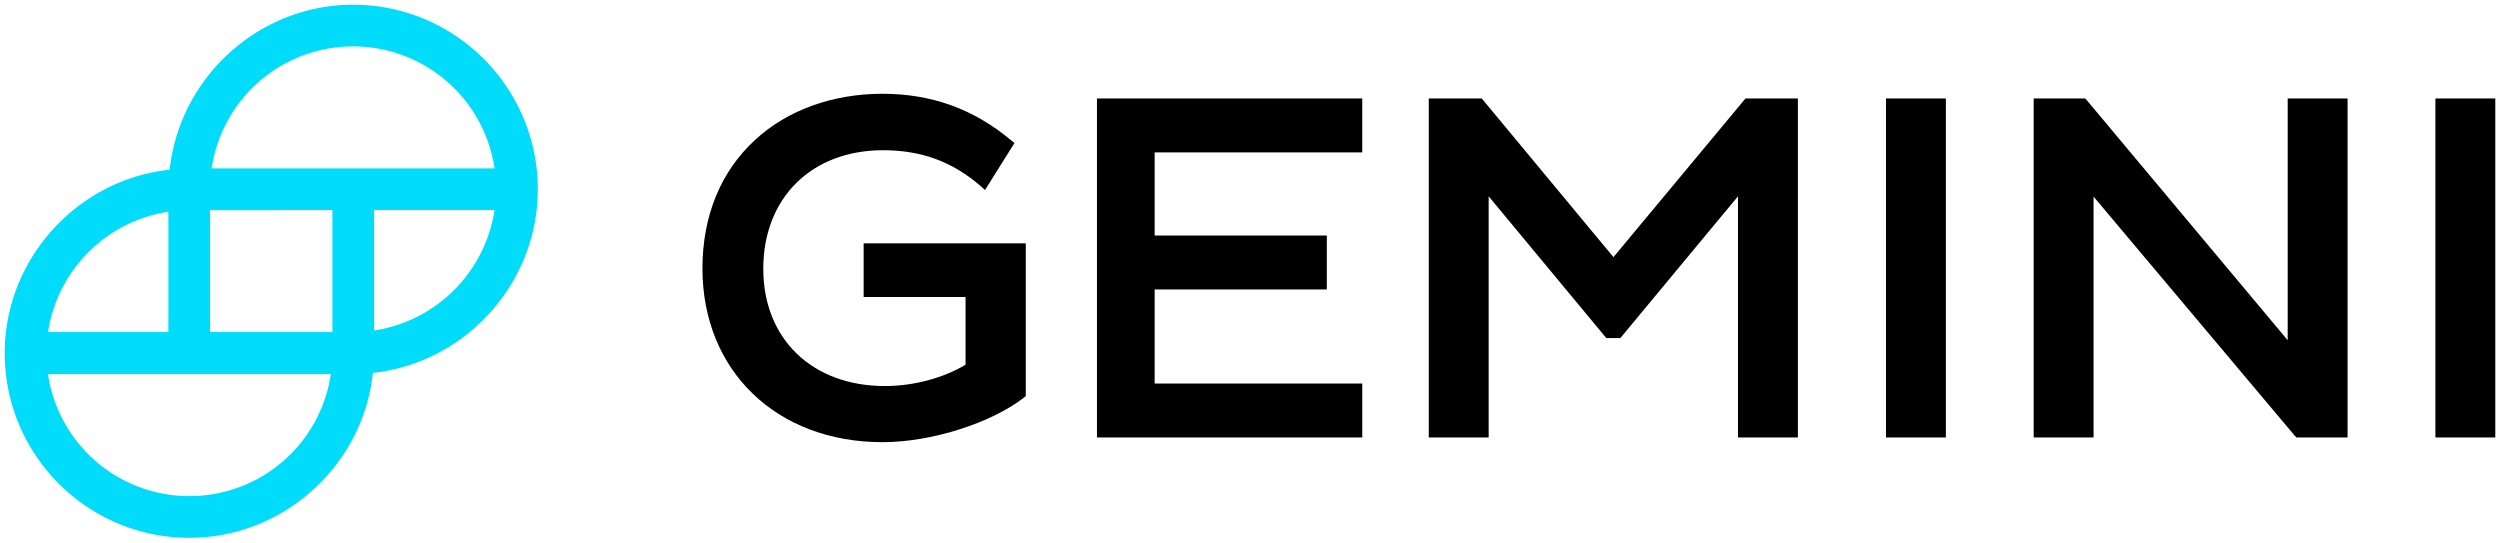 <svg xmlns="http://www.w3.org/2000/svg" width="797.2" height="173" viewBox="0 0 210.926 45.773"><path d="M72.84 25.056h8.625v5.715c-1.852 1.111-4.366 1.799-6.8 1.799-6.138 0-10.266-3.969-10.266-9.895 0-5.98 4.075-10.001 10.107-10.001 3.254 0 5.874.979 8.255 3.043l.344.317 2.487-3.969-.265-.212c-3.149-2.646-6.72-3.942-10.874-3.942-4.207 0-8.017 1.376-10.742 3.889-2.91 2.672-4.445 6.429-4.445 10.848 0 8.625 6.244 14.658 15.187 14.658 4.101 0 9.128-1.587 11.933-3.757l.159-.132V20.531H72.866v4.524zm42.095 11.853v-4.551H97.419v-7.937h14.526V19.87H97.419v-7.011h17.515V8.307H92.551v28.601zm32.332-28.602l-11.139 13.388-11.112-13.388h-4.471v28.601h5.054V16.562l9.922 11.959h1.191l9.922-11.959v20.346h5.054V8.307zm11.853 0h5.054v28.601h-5.054zm16.933.133l-.132-.132h-4.339v28.601h5.054v-20.32l16.986 20.188.132.132h4.313V8.307h-5.054v20.399zm29.422-.133h5.054v28.601h-5.054z"/><path d="M29.792.396c-7.911 0-14.631 6.085-15.478 13.917C6.482 15.16.397 21.881.397 29.792c0 8.599 6.985 15.584 15.584 15.584 7.911 0 14.658-6.085 15.478-13.917 7.832-.847 13.917-7.567 13.917-15.478 0-8.599-6.985-15.584-15.584-15.584zm11.933 17.33a12.13 12.13 0 0 1-10.16 10.16v-10.16zM4.048 28.045a12.13 12.13 0 0 1 10.16-10.186v10.16H4.048zm23.865 3.519A12.05 12.05 0 0 1 15.98 41.856 12.05 12.05 0 0 1 4.048 31.564zm.132-13.838v10.292H17.727V17.727zm13.679-3.519H17.859A12.05 12.05 0 0 1 29.792 3.915a12.05 12.05 0 0 1 11.933 10.292z" fill="#00dcfa"/></svg>